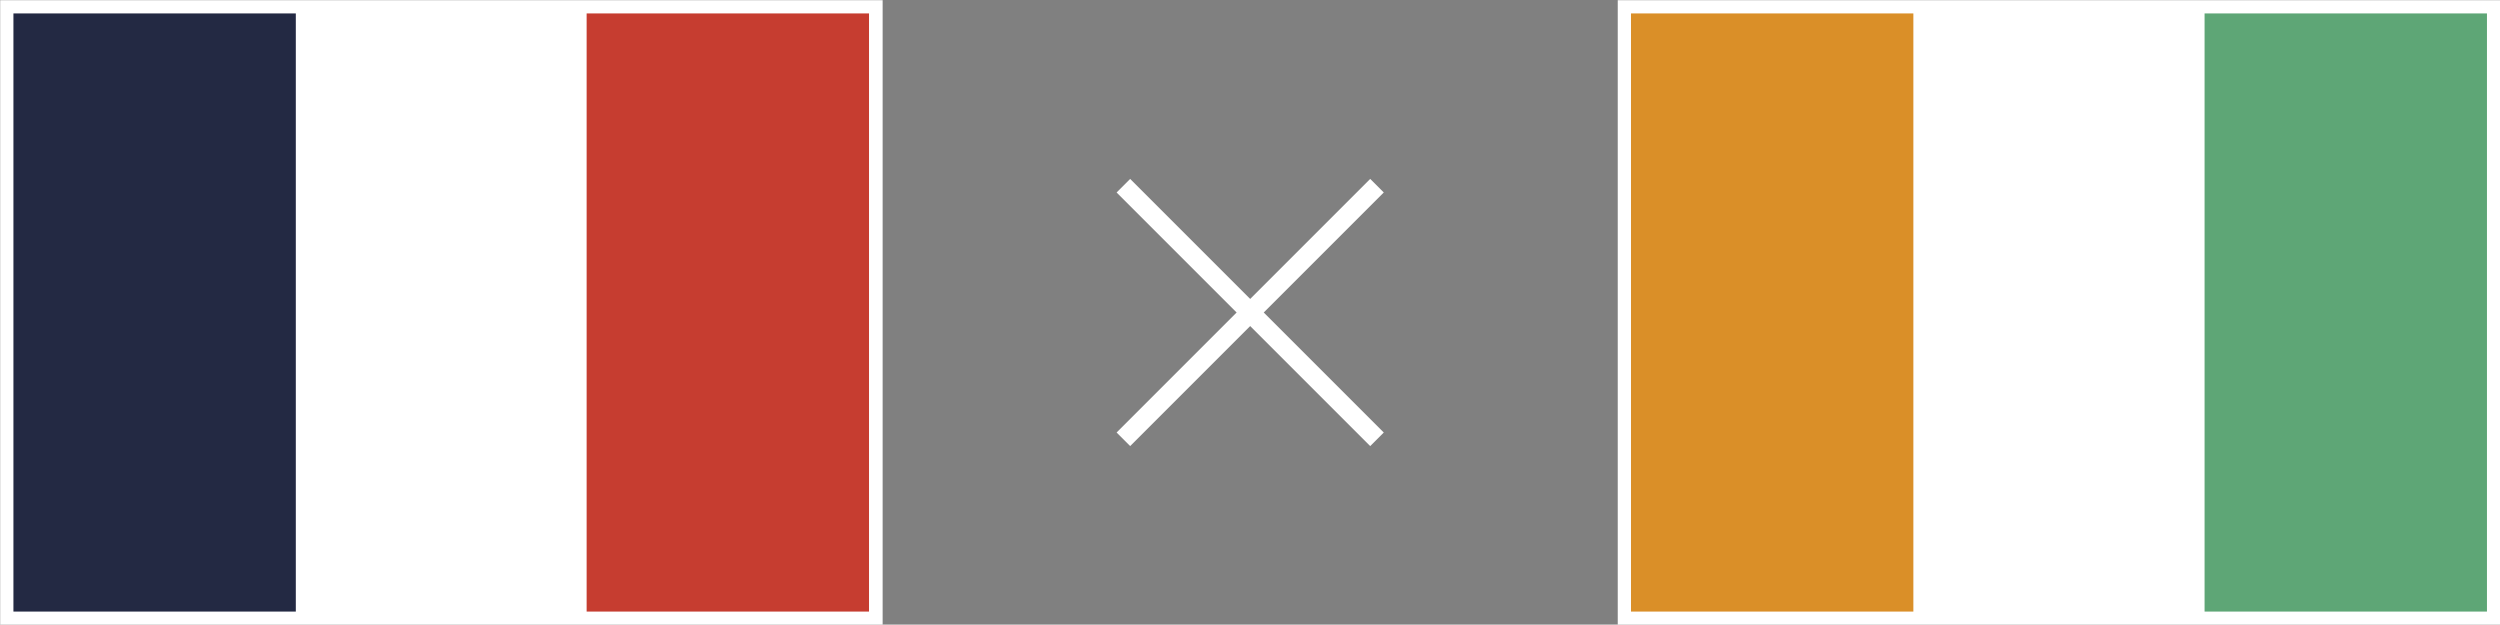 <?xml version="1.0" encoding="UTF-8"?>
<svg id="_レイヤー_2" data-name="レイヤー 2" xmlns="http://www.w3.org/2000/svg" viewBox="0 0 65.16 16.28">
  <rect x="0" y="0" width="65.16" height="16.28" fill="#808080" stroke="none"/>
  <defs>
    <style>
      .cls-1 {
        stroke-width: .69px;
      }

      .cls-1, .cls-2 {
        stroke: #fff;
        stroke-miterlimit: 10;
      }

      .cls-1, .cls-3 {
        fill: #fff;
      }

      .cls-2 {
        fill: none;
        stroke-width: .5px;
      }

      .cls-4 {
        fill: #5ea676;
      }

      .cls-5 {
        fill: #da8f28;
      }

      .cls-6 {
        fill: #c63d30;
      }

      .cls-7 {
        fill: #232943;
      }
    </style>
  </defs>
  <g id="Textes">
    <g>
      <g>
        <polygon class="cls-1" points="57.46 .35 49.87 .35 42.51 .35 42.51 15.94 49.87 15.94 57.46 15.94 64.82 15.94 64.82 .35 57.46 .35"/>
        <g>
          <rect class="cls-3" x="49.87" y=".35" width="7.59" height="15.59"/>
          <rect class="cls-5" x="42.51" y=".35" width="7.36" height="15.59"/>
          <rect class="cls-4" x="57.46" y=".35" width="7.36" height="15.59"/>
        </g>
      </g>
      <g>
        <polygon class="cls-1" points="7.71 .35 .35 .35 .35 15.94 7.71 15.94 15.29 15.94 22.66 15.94 22.66 .35 15.29 .35 7.71 .35"/>
        <rect class="cls-3" x="7.71" y=".35" width="7.59" height="15.59"/>
        <rect class="cls-7" x=".35" y=".35" width="7.36" height="15.59"/>
        <rect class="cls-6" x="15.29" y=".35" width="7.36" height="15.59"/>
      </g>
      <g>
        <line class="cls-2" x1="29.28" y1="4.84" x2="35.89" y2="11.45"/>
        <line class="cls-2" x1="29.28" y1="11.45" x2="35.89" y2="4.84"/>
      </g>
    </g>
  </g>
</svg>